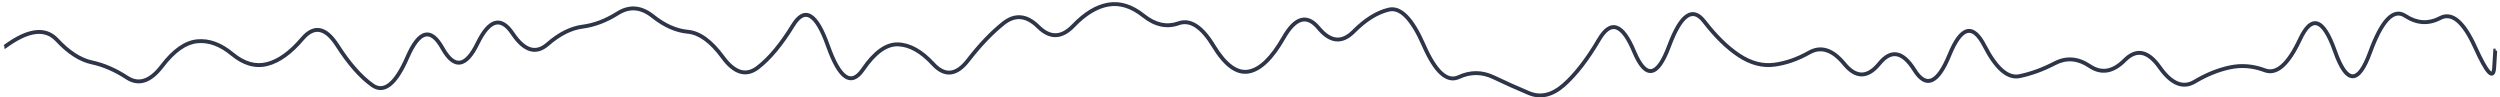 <svg xmlns="http://www.w3.org/2000/svg" width="642" height="25" viewBox="0 0 642 25" fill="none"><path d="M1.225 12L1.224 12.5L1.389 12.5L1.522 12.402L1.225 12ZM32.613 19.929L32.339 20.347L32.613 19.929ZM95.61 21.871L95.32 22.278L95.61 21.871ZM131.63 8.59L131.215 8.869L131.63 8.59ZM167.637 4.161L167.326 4.552L167.637 4.161ZM257.635 6.024L257.947 6.415L257.635 6.024ZM275.634 6.625L275.273 6.279L275.634 6.625ZM293.638 4.012L293.326 4.403L293.638 4.012ZM554.617 17.285L554.209 17.574L554.617 17.285ZM590.629 10.11L590.176 9.898L590.629 10.11ZM640.493 17.512L640.991 17.555L640.992 17.544L640.493 17.512ZM640.775 13L640.776 12.5L640.305 12.499L640.276 12.969L640.775 13ZM1.125 12L1.124 12.5L1.224 12.5L1.225 12L1.226 11.5L1.126 11.5L1.125 12ZM1.225 12L1.522 12.402C4.463 10.229 6.984 9.041 9.096 8.763C11.174 8.491 12.878 9.095 14.262 10.582L14.628 10.241L14.994 9.9C13.383 8.17 11.355 7.458 8.966 7.772C6.61 8.081 3.927 9.381 0.928 11.598L1.225 12ZM14.628 10.241L14.262 10.582C17.298 13.843 20.38 15.848 23.514 16.517L23.619 16.028L23.723 15.539C20.859 14.927 17.948 13.074 14.994 9.9L14.628 10.241ZM23.619 16.028L23.514 16.517C26.444 17.142 29.385 18.415 32.339 20.347L32.613 19.929L32.886 19.51C29.846 17.521 26.792 16.194 23.723 15.539L23.619 16.028ZM32.613 19.929L32.339 20.347C33.946 21.398 35.602 21.681 37.268 21.132C38.905 20.593 40.483 19.271 42.015 17.264L41.617 16.96L41.22 16.657C39.746 18.589 38.32 19.733 36.955 20.182C35.619 20.623 34.277 20.42 32.886 19.51L32.613 19.929ZM41.617 16.96L42.015 17.264C44.989 13.366 47.881 11.378 50.677 11.098L50.627 10.6L50.578 10.103C47.372 10.424 44.258 12.675 41.22 16.657L41.617 16.96ZM50.627 10.6L50.677 11.098C53.509 10.814 56.379 11.835 59.303 14.258L59.622 13.873L59.941 13.488C56.873 10.947 53.747 9.786 50.578 10.103L50.627 10.6ZM59.622 13.873L59.303 14.258C62.387 16.814 65.546 17.747 68.742 16.929L68.618 16.445L68.494 15.96C65.688 16.678 62.849 15.898 59.941 13.488L59.622 13.873ZM68.618 16.445L68.742 16.929C71.883 16.125 74.969 13.884 78.01 10.296L77.628 9.973L77.247 9.65C74.277 13.154 71.356 15.227 68.494 15.96L68.618 16.445ZM77.628 9.973L78.01 10.296C79.462 8.582 80.798 7.994 82.04 8.227C83.328 8.469 84.727 9.624 86.205 11.931L86.626 11.662L87.047 11.392C85.532 9.027 83.935 7.565 82.224 7.244C80.466 6.914 78.8 7.817 77.247 9.65L77.628 9.973ZM86.626 11.662L86.205 11.931C89.216 16.633 92.251 20.093 95.32 22.278L95.61 21.871L95.9 21.463C92.975 19.381 90.021 16.035 87.047 11.392L86.626 11.662ZM95.61 21.871L95.32 22.278C96.139 22.861 96.996 23.16 97.88 23.122C98.762 23.084 99.611 22.713 100.422 22.068C102.024 20.791 103.567 18.367 105.079 14.892L104.621 14.692L104.162 14.492C102.664 17.937 101.2 20.169 99.798 21.285C99.107 21.836 98.455 22.096 97.837 22.123C97.221 22.149 96.579 21.947 95.9 21.463L95.61 21.871ZM104.621 14.692L105.079 14.892C105.823 13.182 106.556 11.878 107.271 10.961C107.991 10.039 108.657 9.557 109.255 9.402C109.824 9.255 110.419 9.381 111.075 9.883C111.746 10.397 112.455 11.286 113.188 12.6L113.625 12.357L114.061 12.113C113.298 10.746 112.51 9.722 111.683 9.089C110.841 8.445 109.936 8.193 109.004 8.434C108.102 8.668 107.266 9.344 106.483 10.346C105.696 11.354 104.924 12.742 104.162 14.492L104.621 14.692ZM113.625 12.357L113.188 12.6C113.951 13.967 114.735 15.007 115.551 15.683C116.375 16.365 117.26 16.697 118.185 16.573C119.096 16.451 119.946 15.9 120.74 15.032C121.536 14.162 122.312 12.933 123.076 11.369L122.626 11.15L122.177 10.93C121.436 12.45 120.708 13.585 120.002 14.357C119.294 15.131 118.642 15.502 118.052 15.582C117.477 15.659 116.863 15.471 116.189 14.913C115.507 14.348 114.794 13.428 114.061 12.113L113.625 12.357ZM122.626 11.15L123.076 11.369C123.818 9.848 124.548 8.679 125.262 7.845C125.978 7.009 126.651 6.541 127.271 6.365C128.433 6.035 129.741 6.671 131.215 8.869L131.63 8.59L132.046 8.312C130.527 6.048 128.837 4.88 126.998 5.403C126.118 5.653 125.289 6.277 124.502 7.195C123.714 8.116 122.94 9.367 122.177 10.93L122.626 11.15ZM131.63 8.59L131.215 8.869C132.734 11.133 134.314 12.594 135.977 13.105C137.687 13.63 139.363 13.118 140.955 11.729L140.626 11.353L140.298 10.976C138.885 12.207 137.56 12.545 136.271 12.149C134.936 11.739 133.52 10.509 132.046 8.312L131.63 8.59ZM140.626 11.353L140.955 11.729C143.908 9.154 146.822 7.707 149.698 7.333L149.633 6.838L149.569 6.342C146.444 6.748 143.353 8.311 140.298 10.976L140.626 11.353ZM149.633 6.838L149.698 7.333C152.782 6.933 155.851 5.761 158.905 3.836L158.639 3.413L158.372 2.99C155.42 4.851 152.486 5.963 149.569 6.342L149.633 6.838ZM158.639 3.413L158.905 3.836C160.332 2.937 161.726 2.565 163.099 2.679C164.476 2.793 165.884 3.401 167.326 4.552L167.637 4.161L167.949 3.77C166.395 2.53 164.804 1.817 163.182 1.682C161.556 1.547 159.948 1.997 158.372 2.99L158.639 3.413ZM167.637 4.161L167.326 4.552C170.378 6.988 173.466 8.371 176.586 8.653L176.631 8.155L176.676 7.658C173.798 7.397 170.89 6.117 167.949 3.77L167.637 4.161ZM176.631 8.155L176.586 8.653C179.37 8.906 182.254 10.94 185.218 14.982L185.621 14.687L186.024 14.391C183.001 10.268 179.891 7.949 176.676 7.658L176.631 8.155ZM185.621 14.687L185.218 14.982C186.742 17.061 188.322 18.404 189.974 18.892C191.66 19.39 193.323 18.969 194.922 17.739L194.617 17.343L194.312 16.947C192.907 18.028 191.569 18.32 190.257 17.933C188.91 17.535 187.493 16.394 186.024 14.391L185.621 14.687ZM194.617 17.343L194.922 17.739C197.992 15.376 201.035 11.713 204.06 6.783L203.634 6.522L203.208 6.26C200.217 11.135 197.249 14.686 194.312 16.947L194.617 17.343ZM203.634 6.522L204.06 6.783C204.794 5.587 205.487 4.868 206.119 4.537C206.712 4.227 207.279 4.241 207.884 4.596C208.525 4.973 209.221 5.744 209.952 6.988C210.678 8.224 211.413 9.881 212.154 11.97L212.626 11.803L213.097 11.636C212.344 9.514 211.585 7.792 210.815 6.482C210.05 5.18 209.248 4.238 208.391 3.734C207.497 3.209 206.564 3.176 205.656 3.651C204.787 4.106 203.978 5.005 203.208 6.26L203.634 6.522ZM212.626 11.803L212.154 11.97C212.907 14.092 213.666 15.827 214.434 17.167C215.198 18.499 215.993 19.479 216.835 20.045C217.702 20.627 218.624 20.768 219.548 20.401C220.433 20.049 221.254 19.256 222.029 18.122L221.616 17.84L221.203 17.558C220.475 18.623 219.794 19.227 219.178 19.472C218.601 19.702 218.023 19.638 217.392 19.215C216.736 18.774 216.033 17.946 215.301 16.67C214.574 15.4 213.838 13.726 213.097 11.636L212.626 11.803ZM221.616 17.84L222.029 18.122C225.013 13.756 227.88 11.801 230.609 11.893L230.626 11.394L230.643 10.894C227.373 10.784 224.233 13.126 221.203 17.558L221.616 17.84ZM230.626 11.394L230.609 11.893C233.423 11.989 236.304 13.562 239.251 16.762L239.618 16.424L239.986 16.085C236.943 12.781 233.829 11.002 230.643 10.894L230.626 11.394ZM239.618 16.424L239.251 16.762C240.803 18.448 242.447 19.303 244.168 19.12C245.868 18.94 247.48 17.76 249.016 15.773L248.62 15.467L248.224 15.161C246.754 17.063 245.362 17.988 244.062 18.126C242.783 18.262 241.429 17.651 239.986 16.085L239.618 16.424ZM248.62 15.467L249.016 15.773C252.004 11.906 254.982 8.789 257.947 6.415L257.635 6.024L257.322 5.634C254.28 8.07 251.248 11.248 248.224 15.161L248.62 15.467ZM257.635 6.024L257.947 6.415C259.377 5.269 260.753 4.804 262.09 4.929C263.437 5.056 264.833 5.79 266.281 7.225L266.633 6.87L266.985 6.515C265.438 4.981 263.837 4.089 262.184 3.934C260.522 3.778 258.896 4.374 257.322 5.634L257.635 6.024ZM266.633 6.87L266.281 7.225C267.836 8.766 269.459 9.581 271.144 9.535C272.824 9.49 274.442 8.59 275.995 6.971L275.634 6.625L275.273 6.279C273.821 7.792 272.436 8.5 271.116 8.536C269.801 8.572 268.426 7.943 266.985 6.515L266.633 6.87ZM275.634 6.625L275.995 6.971C278.956 3.884 281.867 2.144 284.725 1.668L284.642 1.175L284.56 0.681C281.416 1.206 278.322 3.1 275.273 6.279L275.634 6.625ZM284.642 1.175L284.725 1.668C287.551 1.196 290.41 2.075 293.326 4.403L293.638 4.012L293.95 3.622C290.874 1.165 287.736 0.152 284.56 0.681L284.642 1.175ZM293.638 4.012L293.326 4.403C296.426 6.878 299.603 7.606 302.803 6.461L302.635 5.99L302.466 5.519C299.663 6.522 296.843 5.931 293.95 3.622L293.638 4.012ZM302.635 5.99L302.803 6.461C304.139 5.983 305.478 6.159 306.863 7.05C308.27 7.954 309.72 9.594 311.198 12.028L311.626 11.769L312.053 11.509C310.539 9.017 308.994 7.231 307.404 6.209C305.793 5.173 304.132 4.923 302.466 5.519L302.635 5.99ZM311.626 11.769L311.198 12.028C314.198 16.967 317.359 19.45 320.701 18.87L320.615 18.378L320.53 17.885C317.87 18.347 315.038 16.424 312.053 11.509L311.626 11.769ZM320.615 18.378L320.701 18.87C323.942 18.308 327.047 15.225 330.063 9.943L329.629 9.695L329.195 9.447C326.195 14.7 323.29 17.406 320.53 17.885L320.615 18.378ZM329.629 9.695L330.063 9.943C331.556 7.328 332.973 5.962 334.269 5.604C335.491 5.266 336.804 5.786 338.248 7.526L338.633 7.206L339.018 6.887C337.467 5.018 335.782 4.148 334.003 4.64C332.298 5.111 330.71 6.794 329.195 9.447L329.629 9.695ZM338.633 7.206L338.248 7.526C339.784 9.377 341.392 10.465 343.08 10.629C344.784 10.794 346.424 10.006 347.986 8.432L347.632 8.08L347.277 7.728C345.834 9.181 344.472 9.76 343.177 9.634C341.865 9.506 340.476 8.645 339.018 6.887L338.633 7.206ZM347.632 8.08L347.986 8.432C350.95 5.448 353.874 3.642 356.756 2.958L356.64 2.472L356.525 1.985C353.405 2.726 350.323 4.659 347.277 7.728L347.632 8.08ZM356.64 2.472L356.756 2.958C358.023 2.658 359.353 3.123 360.78 4.58C362.215 6.045 363.682 8.45 365.168 11.842L365.626 11.642L366.084 11.441C364.58 8.008 363.055 5.473 361.495 3.88C359.927 2.281 358.259 1.574 356.525 1.985L356.64 2.472ZM365.626 11.642L365.168 11.842C366.671 15.274 368.202 17.738 369.779 19.17C370.572 19.89 371.397 20.366 372.255 20.556C373.12 20.748 373.981 20.64 374.823 20.251L374.613 19.797L374.403 19.343C373.744 19.648 373.106 19.721 372.471 19.58C371.829 19.438 371.155 19.068 370.451 18.429C369.032 17.142 367.57 14.835 366.084 11.441L365.626 11.642ZM374.613 19.797L374.823 20.251C377.689 18.926 380.533 18.947 383.397 20.317L383.613 19.866L383.829 19.415C380.698 17.917 377.542 17.892 374.403 19.343L374.613 19.797ZM383.613 19.866L383.397 20.317C386.403 21.755 389.408 23.103 392.414 24.361L392.607 23.9L392.8 23.439C389.81 22.187 386.819 20.846 383.829 19.415L383.613 19.866ZM392.607 23.9L392.414 24.361C394.004 25.027 395.611 25.178 397.22 24.804C398.821 24.431 400.395 23.543 401.941 22.178L401.61 21.804L401.279 21.429C399.821 22.716 398.392 23.504 396.993 23.83C395.6 24.154 394.208 24.028 392.8 23.439L392.607 23.9ZM401.61 21.804L401.941 22.178C404.999 19.479 408.036 15.547 411.059 10.407L410.628 10.154L410.197 9.9C407.205 14.989 404.23 18.824 401.279 21.429L401.61 21.804ZM410.628 10.154L411.059 10.407C411.795 9.157 412.501 8.333 413.164 7.881C413.807 7.443 414.395 7.36 414.972 7.556C415.582 7.763 416.256 8.308 416.977 9.292C417.693 10.27 418.423 11.636 419.162 13.404L419.624 13.212L420.085 13.019C419.33 11.211 418.564 9.767 417.784 8.701C417.008 7.643 416.183 6.911 415.294 6.609C414.372 6.296 413.46 6.469 412.601 7.055C411.763 7.626 410.966 8.593 410.197 9.9L410.628 10.154ZM419.624 13.212L419.162 13.404C419.918 15.213 420.691 16.584 421.495 17.482C422.299 18.379 423.205 18.875 424.192 18.721C425.146 18.573 426.001 17.842 426.778 16.738C427.565 15.619 428.335 14.029 429.094 11.99L428.626 11.815L428.157 11.641C427.411 13.644 426.676 15.144 425.96 16.162C425.233 17.195 424.586 17.648 424.039 17.733C423.527 17.813 422.934 17.589 422.24 16.814C421.546 16.04 420.824 14.787 420.085 13.019L419.624 13.212ZM428.626 11.815L429.094 11.99C429.841 9.985 430.582 8.367 431.314 7.127C432.05 5.882 432.757 5.05 433.425 4.582C434.075 4.126 434.67 4.023 435.247 4.193C435.853 4.372 436.522 4.874 437.24 5.802L437.636 5.496L438.031 5.19C437.252 4.183 436.423 3.497 435.53 3.234C434.608 2.963 433.702 3.166 432.851 3.763C432.017 4.348 431.222 5.317 430.453 6.619C429.681 7.927 428.917 9.604 428.157 11.641L428.626 11.815ZM437.636 5.496L437.24 5.802C440.257 9.702 443.291 12.665 446.348 14.672L446.622 14.254L446.896 13.836C443.959 11.908 441.003 9.033 438.031 5.19L437.636 5.496ZM446.622 14.254L446.348 14.672C449.425 16.692 452.542 17.523 455.683 17.115L455.618 16.619L455.554 16.123C452.693 16.495 449.813 15.75 446.896 13.836L446.622 14.254ZM455.618 16.619L455.683 17.115C458.756 16.715 461.819 15.646 464.869 13.92L464.623 13.485L464.377 13.05C461.423 14.721 458.482 15.742 455.554 16.123L455.618 16.619ZM464.623 13.485L464.869 13.92C466.262 13.132 467.617 12.977 468.97 13.416C470.344 13.862 471.768 14.939 473.232 16.722L473.619 16.404L474.005 16.087C472.475 14.225 470.903 12.992 469.278 12.465C467.633 11.931 465.987 12.138 464.377 13.05L464.623 13.485ZM473.619 16.404L473.232 16.722C474.77 18.594 476.398 19.634 478.119 19.62C479.837 19.606 481.465 18.541 483.007 16.646L482.619 16.331L482.231 16.015C480.767 17.814 479.392 18.61 478.11 18.62C476.831 18.631 475.461 17.86 474.005 16.087L473.619 16.404ZM482.619 16.331L483.007 16.646C484.464 14.854 485.8 14.236 487.033 14.459C488.315 14.691 489.713 15.861 491.192 18.225L491.616 17.959L492.04 17.694C490.527 15.277 488.93 13.786 487.212 13.475C485.446 13.155 483.779 14.112 482.231 16.015L482.619 16.331ZM491.616 17.959L491.192 18.225C491.96 19.45 492.761 20.344 493.611 20.839C494.487 21.35 495.403 21.427 496.309 21.039C497.183 20.664 498 19.876 498.776 18.762C499.556 17.64 500.325 16.144 501.085 14.287L500.622 14.097L500.16 13.908C499.414 15.728 498.678 17.151 497.955 18.19C497.227 19.236 496.542 19.851 495.915 20.12C495.32 20.375 494.737 20.338 494.114 19.975C493.466 19.597 492.769 18.859 492.04 17.694L491.616 17.959ZM500.622 14.097L501.085 14.287C501.83 12.467 502.564 11.082 503.281 10.112C504.004 9.135 504.669 8.637 505.257 8.485C505.81 8.343 506.398 8.482 507.059 9.038C507.735 9.606 508.446 10.579 509.181 12.007L509.626 11.778L510.071 11.549C509.31 10.072 508.525 8.964 507.703 8.272C506.866 7.569 505.955 7.273 505.007 7.517C504.095 7.752 503.257 8.463 502.477 9.518C501.691 10.58 500.92 12.05 500.16 13.908L500.622 14.097ZM509.626 11.778L509.181 12.007C510.69 14.936 512.221 17.101 513.789 18.457C515.367 19.823 517.02 20.399 518.715 20.047L518.614 19.557L518.512 19.068C517.207 19.338 515.861 18.928 514.443 17.701C513.015 16.465 511.553 14.429 510.071 11.549L509.626 11.778ZM518.614 19.557L518.715 20.047C521.766 19.414 524.811 18.303 527.85 16.718L527.619 16.274L527.388 15.831C524.422 17.378 521.464 18.455 518.512 19.068L518.614 19.557ZM527.619 16.274L527.85 16.718C529.279 15.972 530.687 15.663 532.083 15.769C533.48 15.876 534.897 16.401 536.338 17.373L536.618 16.959L536.898 16.544C535.342 15.494 533.761 14.894 532.159 14.772C530.554 14.65 528.961 15.01 527.388 15.831L527.619 16.274ZM536.618 16.959L536.338 17.373C537.921 18.442 539.548 18.869 541.198 18.594C542.836 18.321 544.427 17.368 545.975 15.812L545.62 15.459L545.266 15.107C543.808 16.572 542.397 17.38 541.034 17.607C539.683 17.832 538.311 17.498 536.898 16.544L536.618 16.959ZM545.62 15.459L545.975 15.812C547.41 14.369 548.749 13.88 550.024 14.139C551.336 14.405 552.738 15.491 554.209 17.574L554.617 17.285L555.026 16.997C553.503 14.84 551.909 13.501 550.223 13.159C548.498 12.809 546.836 13.527 545.266 15.107L545.62 15.459ZM554.617 17.285L554.209 17.574C555.73 19.729 557.296 21.182 558.922 21.846C560.58 22.522 562.244 22.355 563.868 21.386L563.612 20.957L563.355 20.527C561.976 21.35 560.641 21.467 559.3 20.92C557.928 20.36 556.498 19.081 555.026 16.997L554.617 17.285ZM563.612 20.957L563.868 21.386C566.83 19.618 569.781 18.425 572.722 17.798L572.617 17.309L572.513 16.82C569.452 17.473 566.399 18.711 563.355 20.527L563.612 20.957ZM572.617 17.309L572.722 17.798C575.625 17.18 578.527 17.417 581.439 18.519L581.616 18.051L581.793 17.583C578.709 16.417 575.612 16.16 572.513 16.82L572.617 17.309ZM581.616 18.051L581.439 18.519C583.157 19.169 584.849 18.701 586.449 17.291C588.028 15.9 589.566 13.557 591.081 10.322L590.629 10.11L590.176 9.898C588.681 13.09 587.213 15.285 585.788 16.541C584.383 17.778 583.073 18.068 581.793 17.583L581.616 18.051ZM590.629 10.11L591.081 10.322C591.824 8.736 592.541 7.666 593.219 7.056C593.879 6.462 594.445 6.345 594.974 6.525C595.559 6.723 596.23 7.323 596.959 8.478C597.679 9.618 598.412 11.229 599.152 13.329L599.624 13.162L600.095 12.996C599.343 10.863 598.581 9.173 597.804 7.944C597.037 6.728 596.21 5.888 595.296 5.578C594.326 5.249 593.392 5.554 592.549 6.313C591.725 7.056 590.939 8.269 590.176 9.898L590.629 10.11ZM599.624 13.162L599.152 13.329C599.905 15.461 600.67 17.104 601.457 18.229C602.23 19.337 603.103 20.054 604.096 20.09C605.099 20.125 605.986 19.459 606.768 18.4C607.562 17.326 608.334 15.734 609.093 13.654L608.623 13.483L608.154 13.311C607.407 15.356 606.674 16.845 605.964 17.806C605.243 18.782 604.629 19.108 604.132 19.09C603.625 19.072 602.999 18.692 602.276 17.657C601.566 16.639 600.836 15.095 600.095 12.996L599.624 13.162ZM608.623 13.483L609.093 13.654C610.595 9.541 612.071 6.776 613.498 5.284C614.207 4.543 614.871 4.151 615.485 4.03C616.085 3.913 616.704 4.041 617.364 4.474L617.638 4.056L617.912 3.638C617.074 3.088 616.193 2.872 615.293 3.049C614.407 3.223 613.569 3.763 612.775 4.593C611.198 6.243 609.665 9.174 608.154 13.311L608.623 13.483ZM617.638 4.056L617.364 4.474C618.921 5.495 620.502 6.07 622.104 6.172C623.707 6.275 625.299 5.901 626.87 5.072L626.637 4.63L626.404 4.188C624.974 4.942 623.564 5.263 622.168 5.174C620.769 5.085 619.352 4.582 617.912 3.638L617.638 4.056ZM626.637 4.63L626.87 5.072C627.538 4.72 628.181 4.606 628.812 4.703C629.449 4.801 630.117 5.12 630.816 5.704C632.226 6.882 633.684 9.072 635.17 12.347L635.626 12.14L636.081 11.934C634.577 8.619 633.043 6.262 631.457 4.937C630.658 4.269 629.826 3.847 628.964 3.715C628.096 3.582 627.238 3.748 626.404 4.188L626.637 4.63ZM635.626 12.14L635.17 12.347C635.921 14.001 636.588 15.361 637.173 16.424C637.754 17.479 638.268 18.269 638.714 18.761C638.934 19.004 639.17 19.211 639.419 19.326C639.689 19.45 640.018 19.482 640.317 19.288C640.577 19.12 640.72 18.837 640.808 18.572C640.9 18.294 640.957 17.95 640.991 17.555L640.493 17.512L639.994 17.47C639.964 17.827 639.915 18.085 639.858 18.259C639.796 18.446 639.748 18.465 639.773 18.449C639.838 18.407 639.889 18.441 639.838 18.418C639.768 18.386 639.64 18.294 639.455 18.09C639.09 17.687 638.622 16.981 638.05 15.942C637.481 14.909 636.825 13.575 636.081 11.934L635.626 12.14ZM640.493 17.512L640.992 17.544L641.274 13.031L640.775 13L640.276 12.969L639.994 17.481L640.493 17.512ZM640.775 13L640.774 13.5L640.874 13.5L640.875 13L640.876 12.5L640.776 12.5L640.775 13Z" fill="#2F3548"></path></svg>